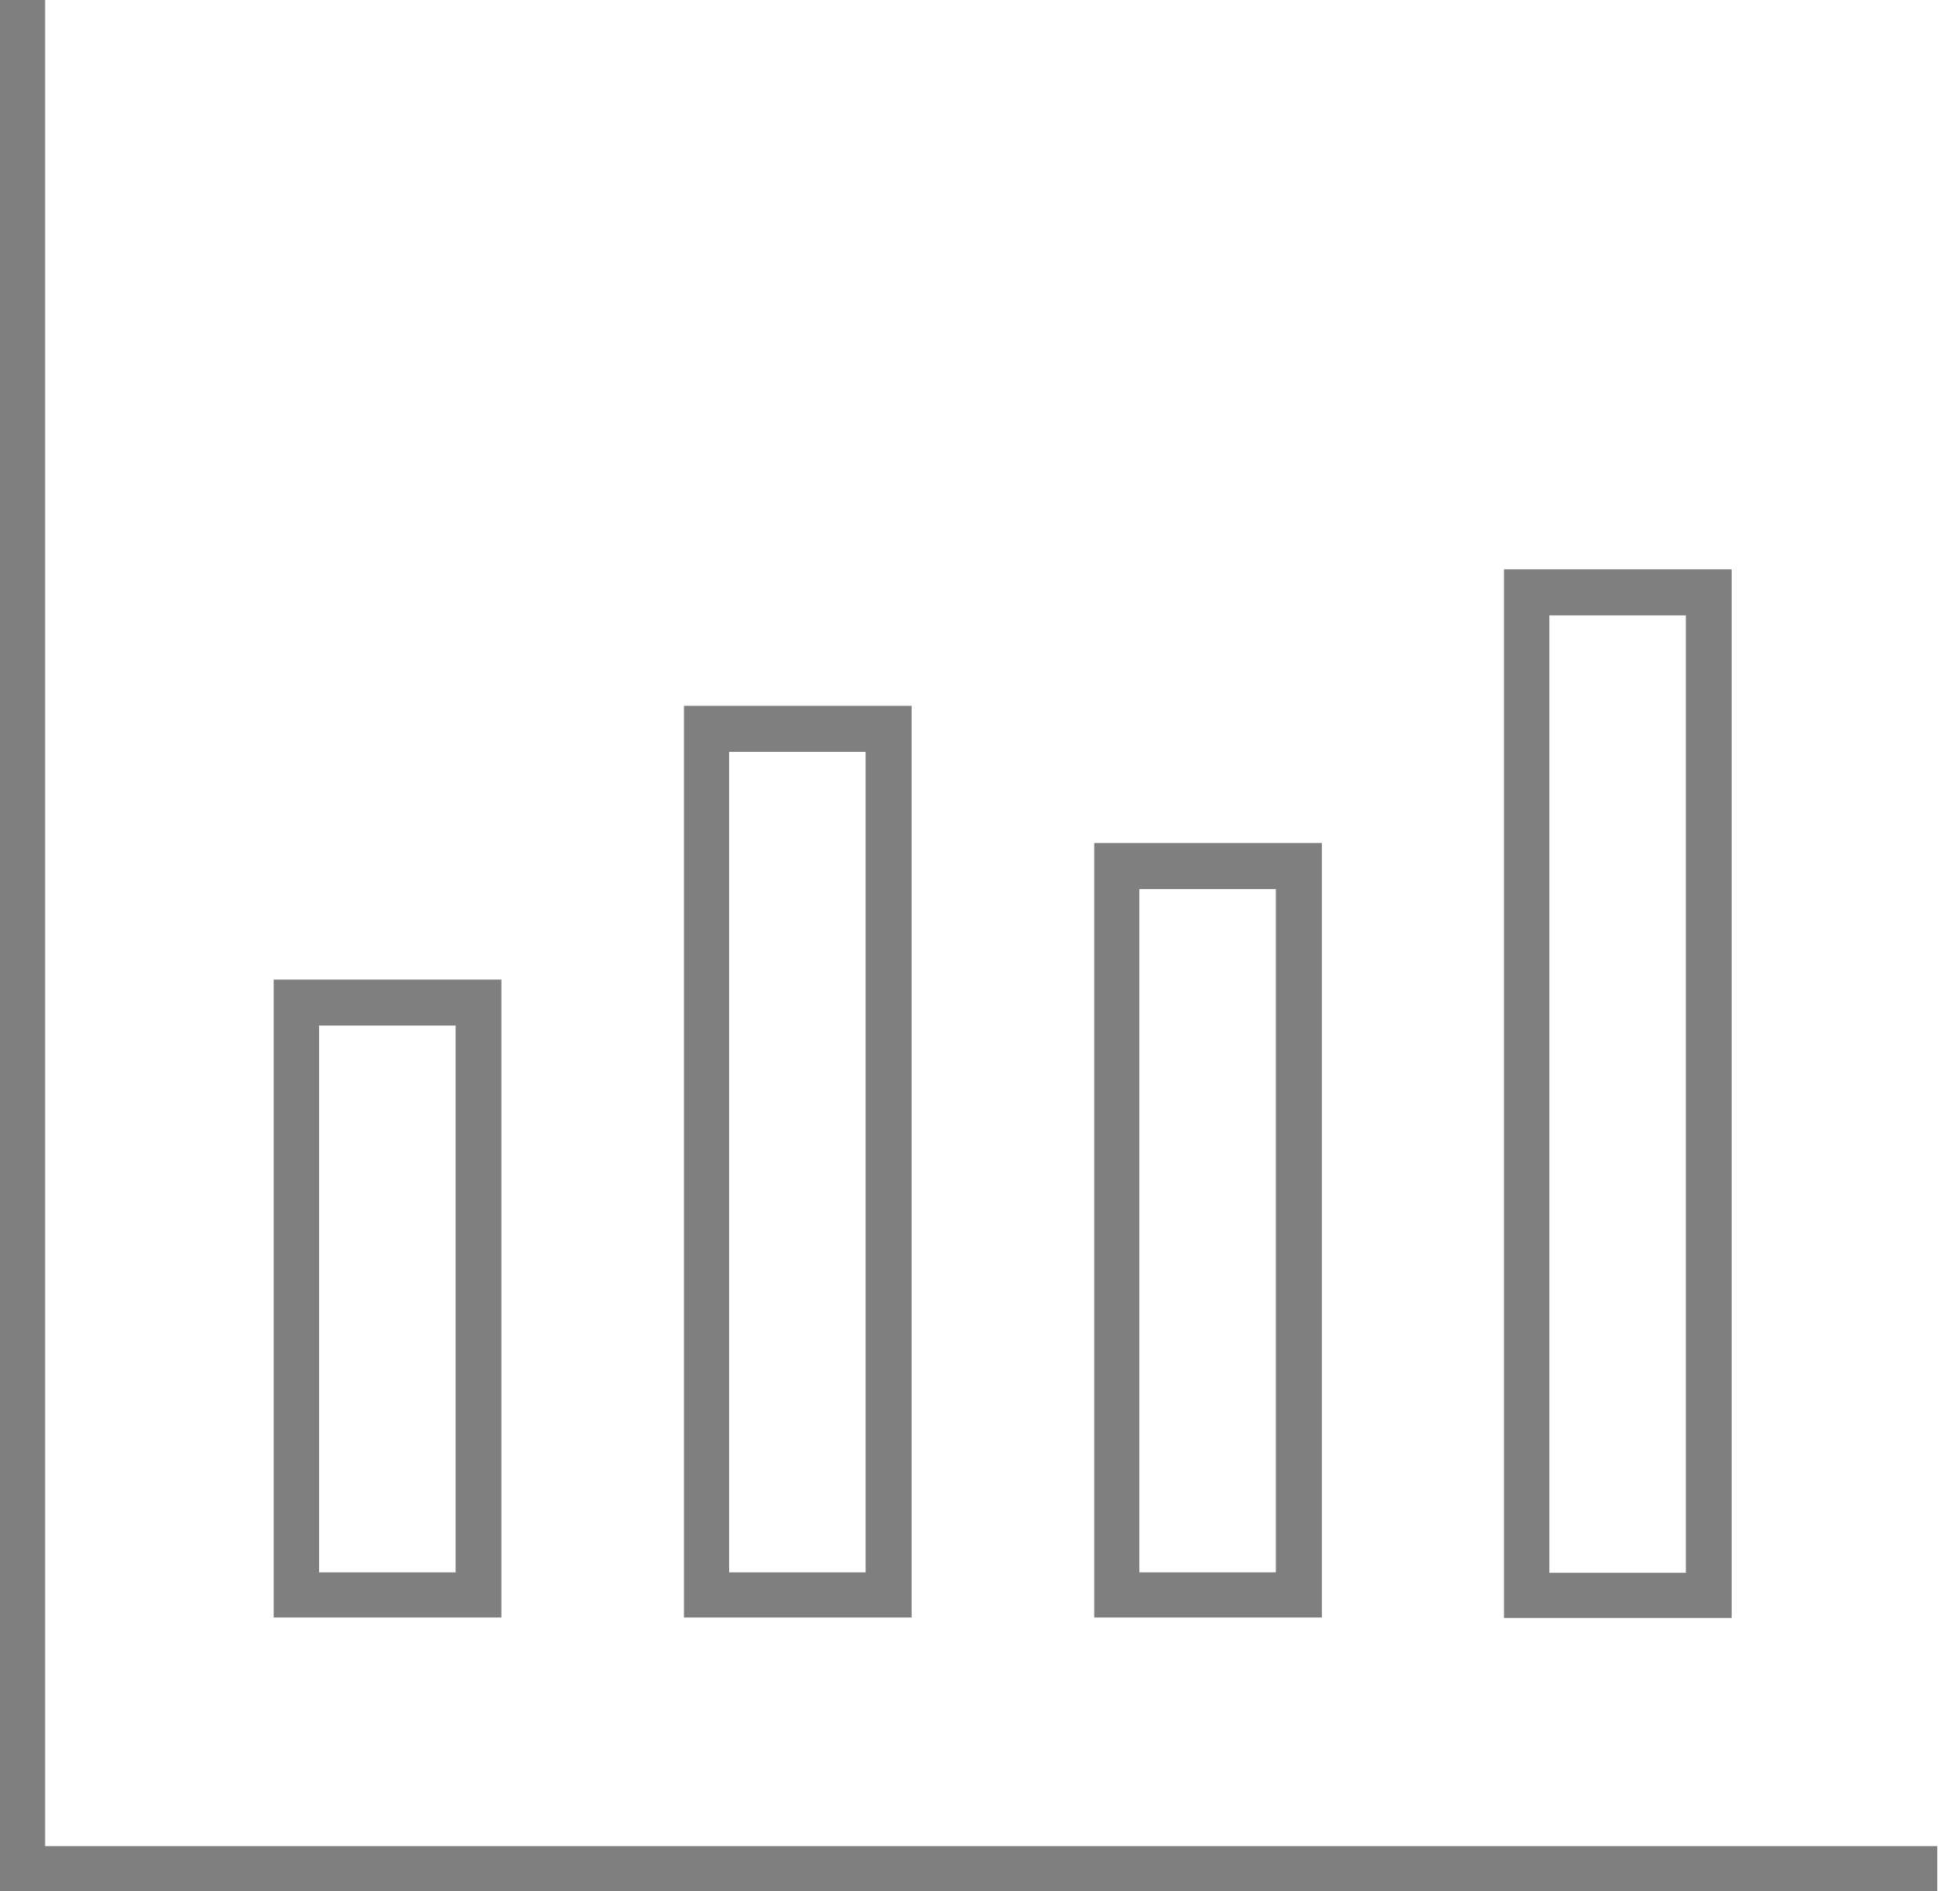 <svg width="57" height="55" viewBox="0 0 57 55" fill="none" xmlns="http://www.w3.org/2000/svg">
<g opacity="0.5" clip-path="url(#clip0_743_628)">
<path d="M0 0V55H56.339V53.688H1.312V0H0ZM7.96 28.488V47.04H14.582V28.488H7.96ZM9.279 29.826H13.25V45.727H9.279V29.826Z" fill="black"/>
<path d="M19.891 20.527V47.04H26.512V20.527H19.891ZM25.174 45.727H21.203V21.866H25.174V45.727Z" fill="black"/>
<path d="M31.822 24.517V47.04H38.443V24.517H31.822ZM37.104 45.727H33.134V25.856H37.104V45.727Z" fill="black"/>
<path d="M43.739 16.557V47.053H50.36V16.557H43.739ZM49.028 45.74H45.058V17.896H49.028V45.74Z" fill="black"/>
</g>
<defs>
<clipPath id="clip0_743_628">
<rect width="56.339" height="55" fill="white"/>
</clipPath>
</defs>
</svg>
